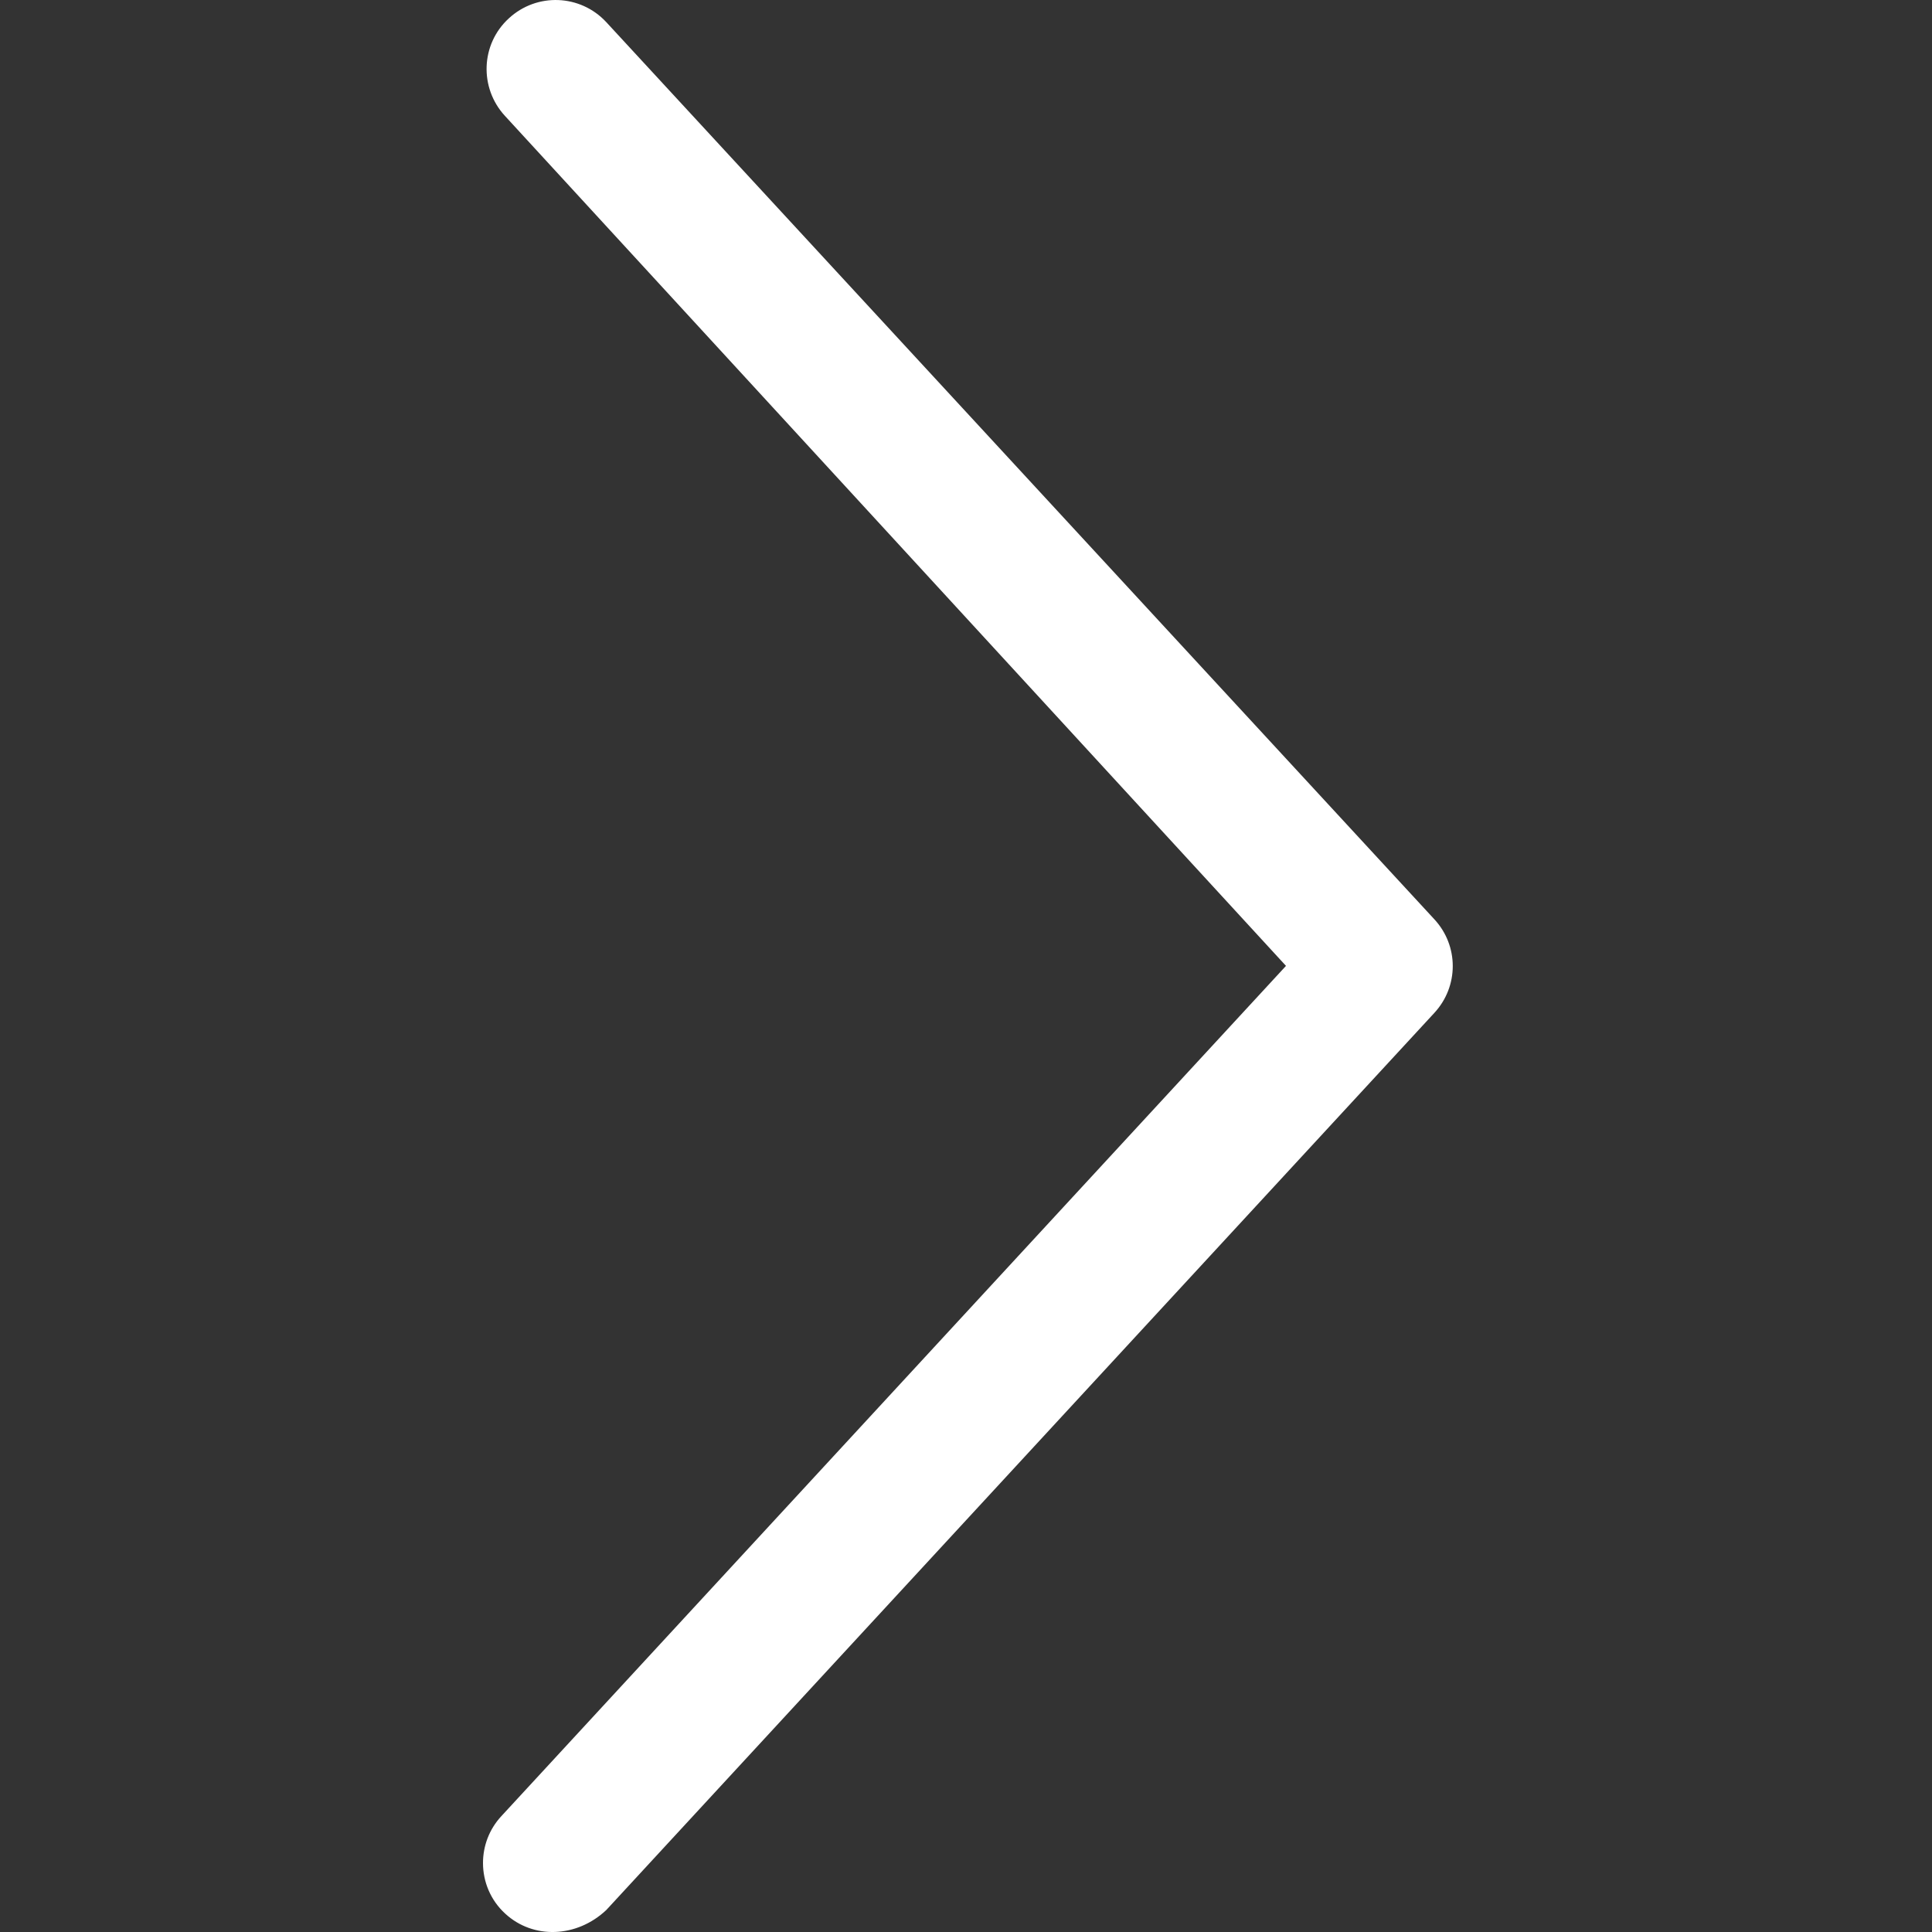 <svg width="32" height="32" viewBox="0 0 32 32" fill="none" xmlns="http://www.w3.org/2000/svg">
<rect x="0" y="0" width="32" height="32" fill="#333333" stroke="none"/>
<path d="M8.368 31.696C8.123 31.472 8 31.165 8 30.857C8 30.579 8.1 30.301 8.304 30.081L21.3 15.998L8.363 1.919C7.935 1.454 7.962 0.73 8.428 0.304C8.892 -0.125 9.613 -0.096 10.042 0.367L23.757 15.226C24.164 15.665 24.164 16.337 23.757 16.777L10.042 31.636C9.554 32.096 8.833 32.125 8.368 31.696Z" fill="white"/>
</svg>

